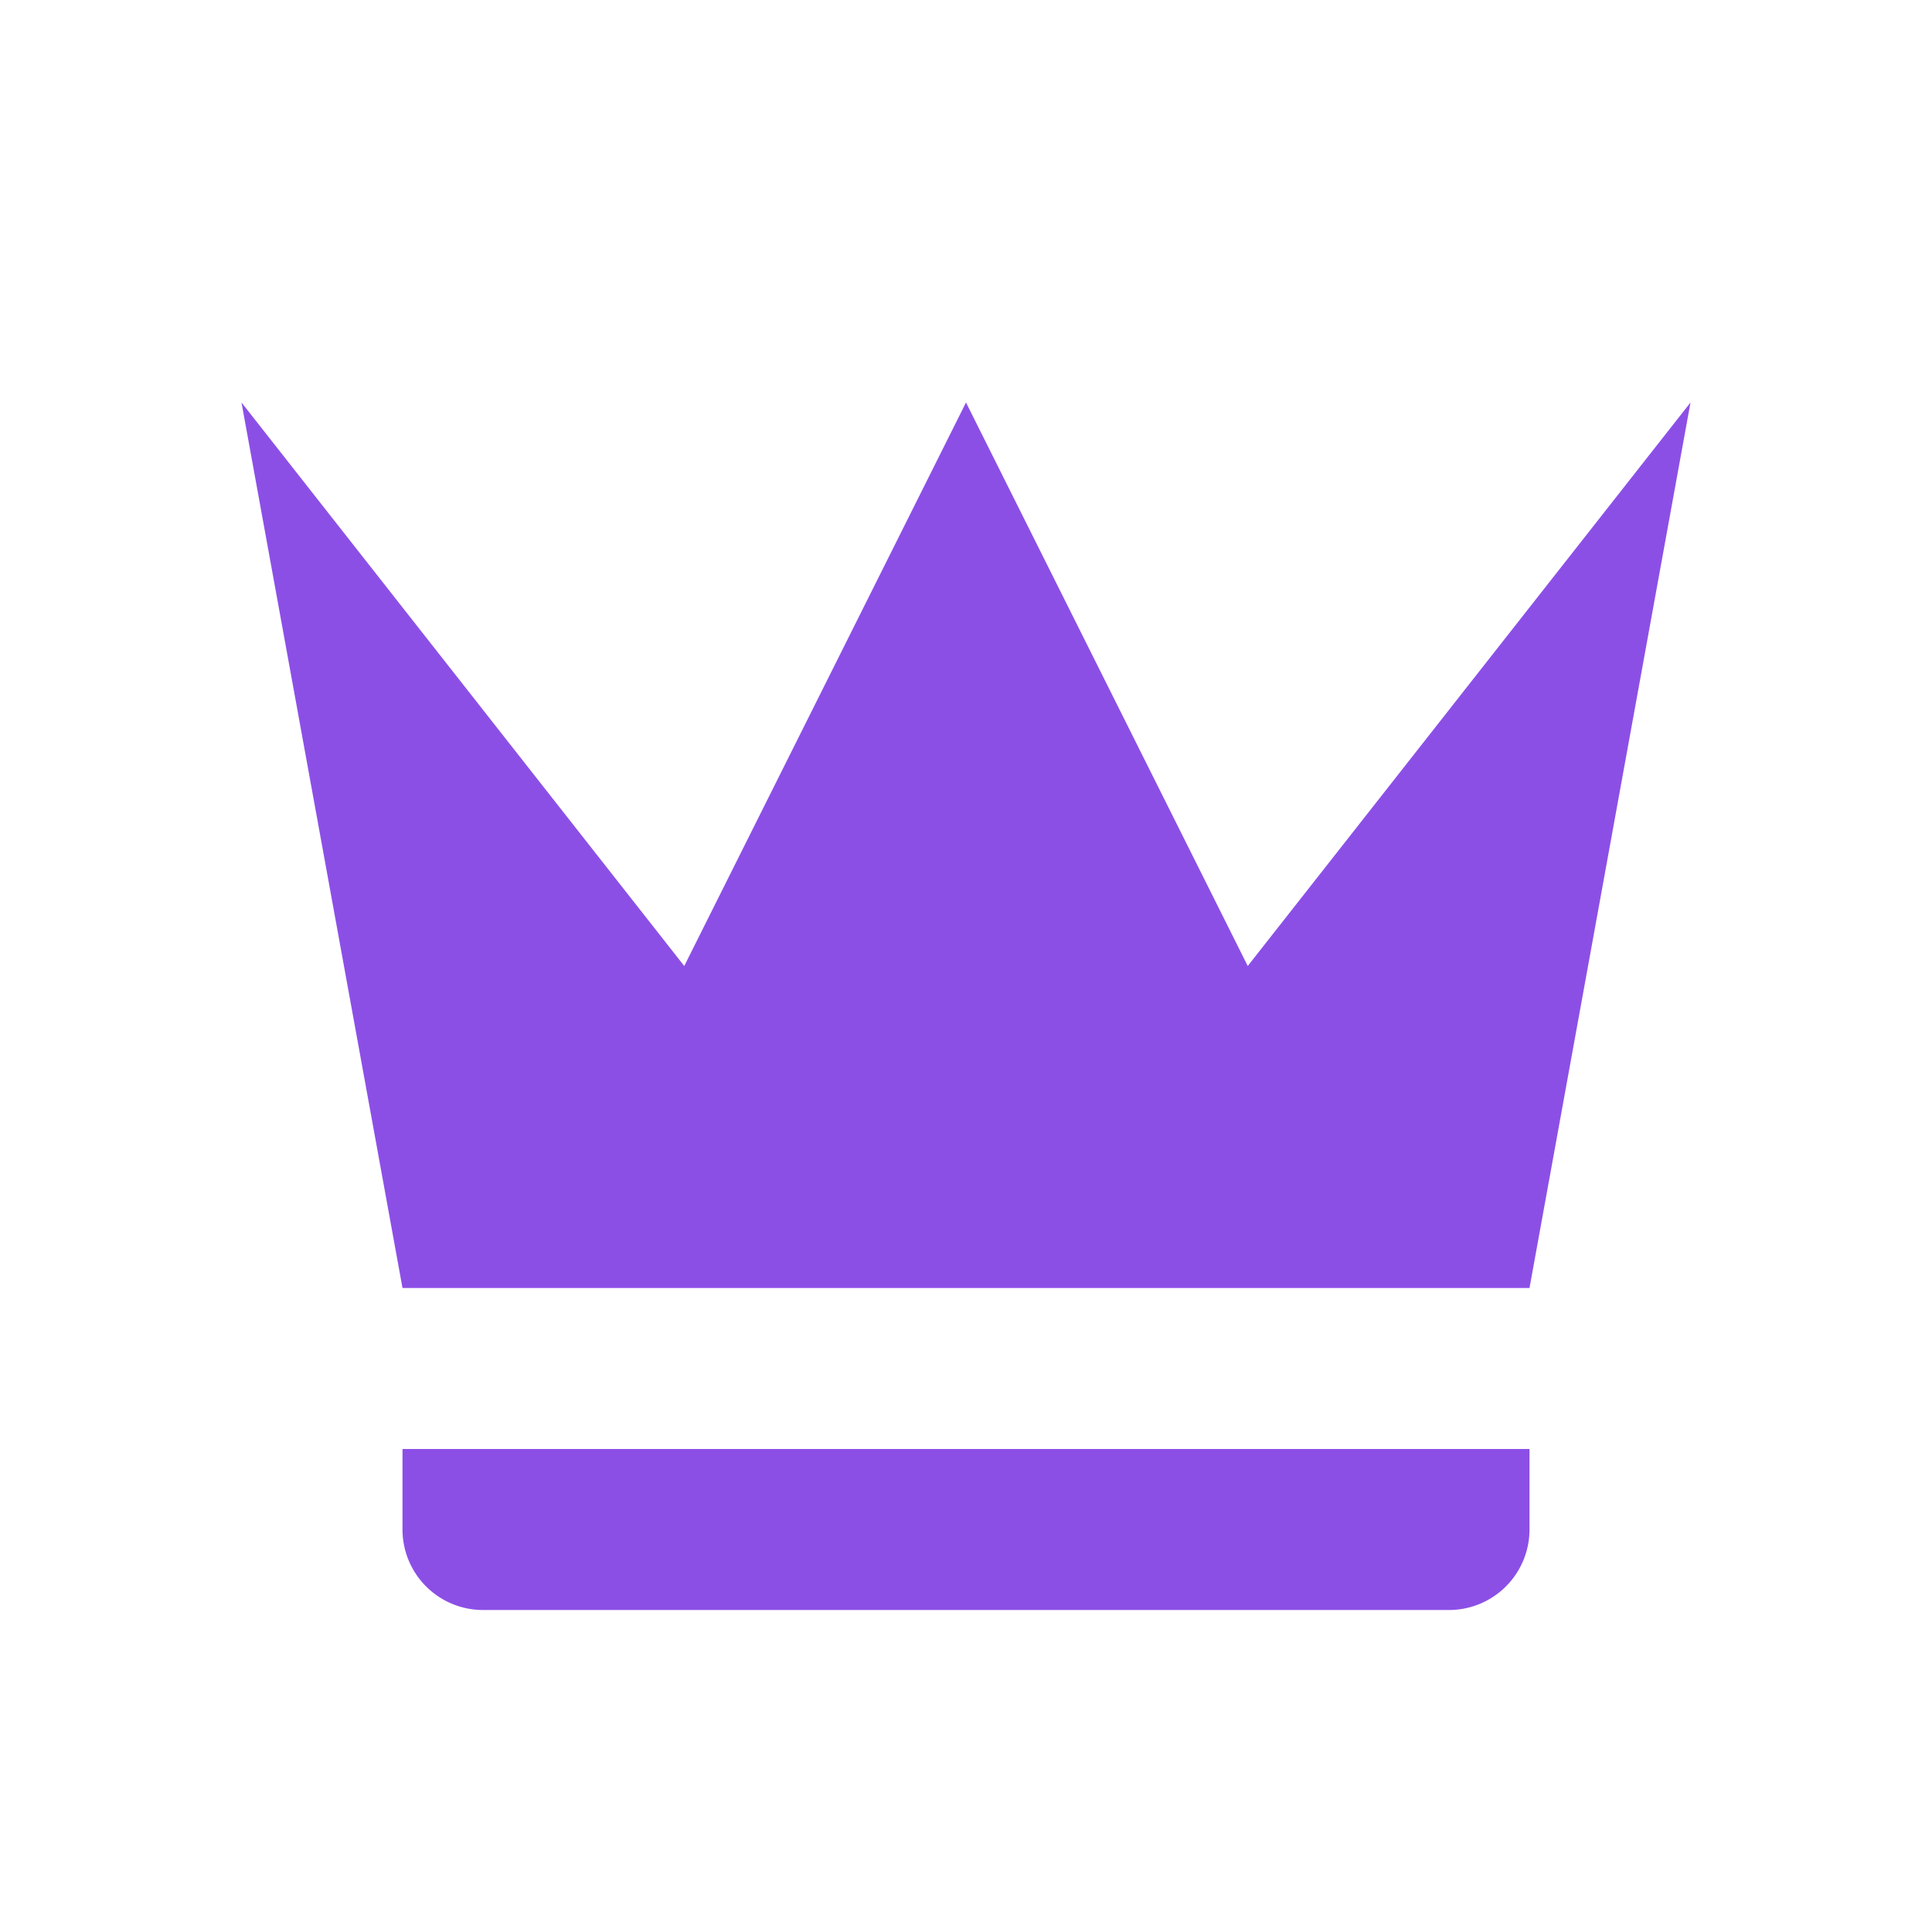 <svg xmlns="http://www.w3.org/2000/svg" width="24" height="24" viewBox="0 0 24 24"><path fill="#8c4fe6" d="M5,16L3,5L8.5,12L12,5L15.5,12L21,5L19,16H5M19,19A1,1 0 0,1 18,20H6A1,1 0 0,1 5,19V18H19V19Z"></path></svg>